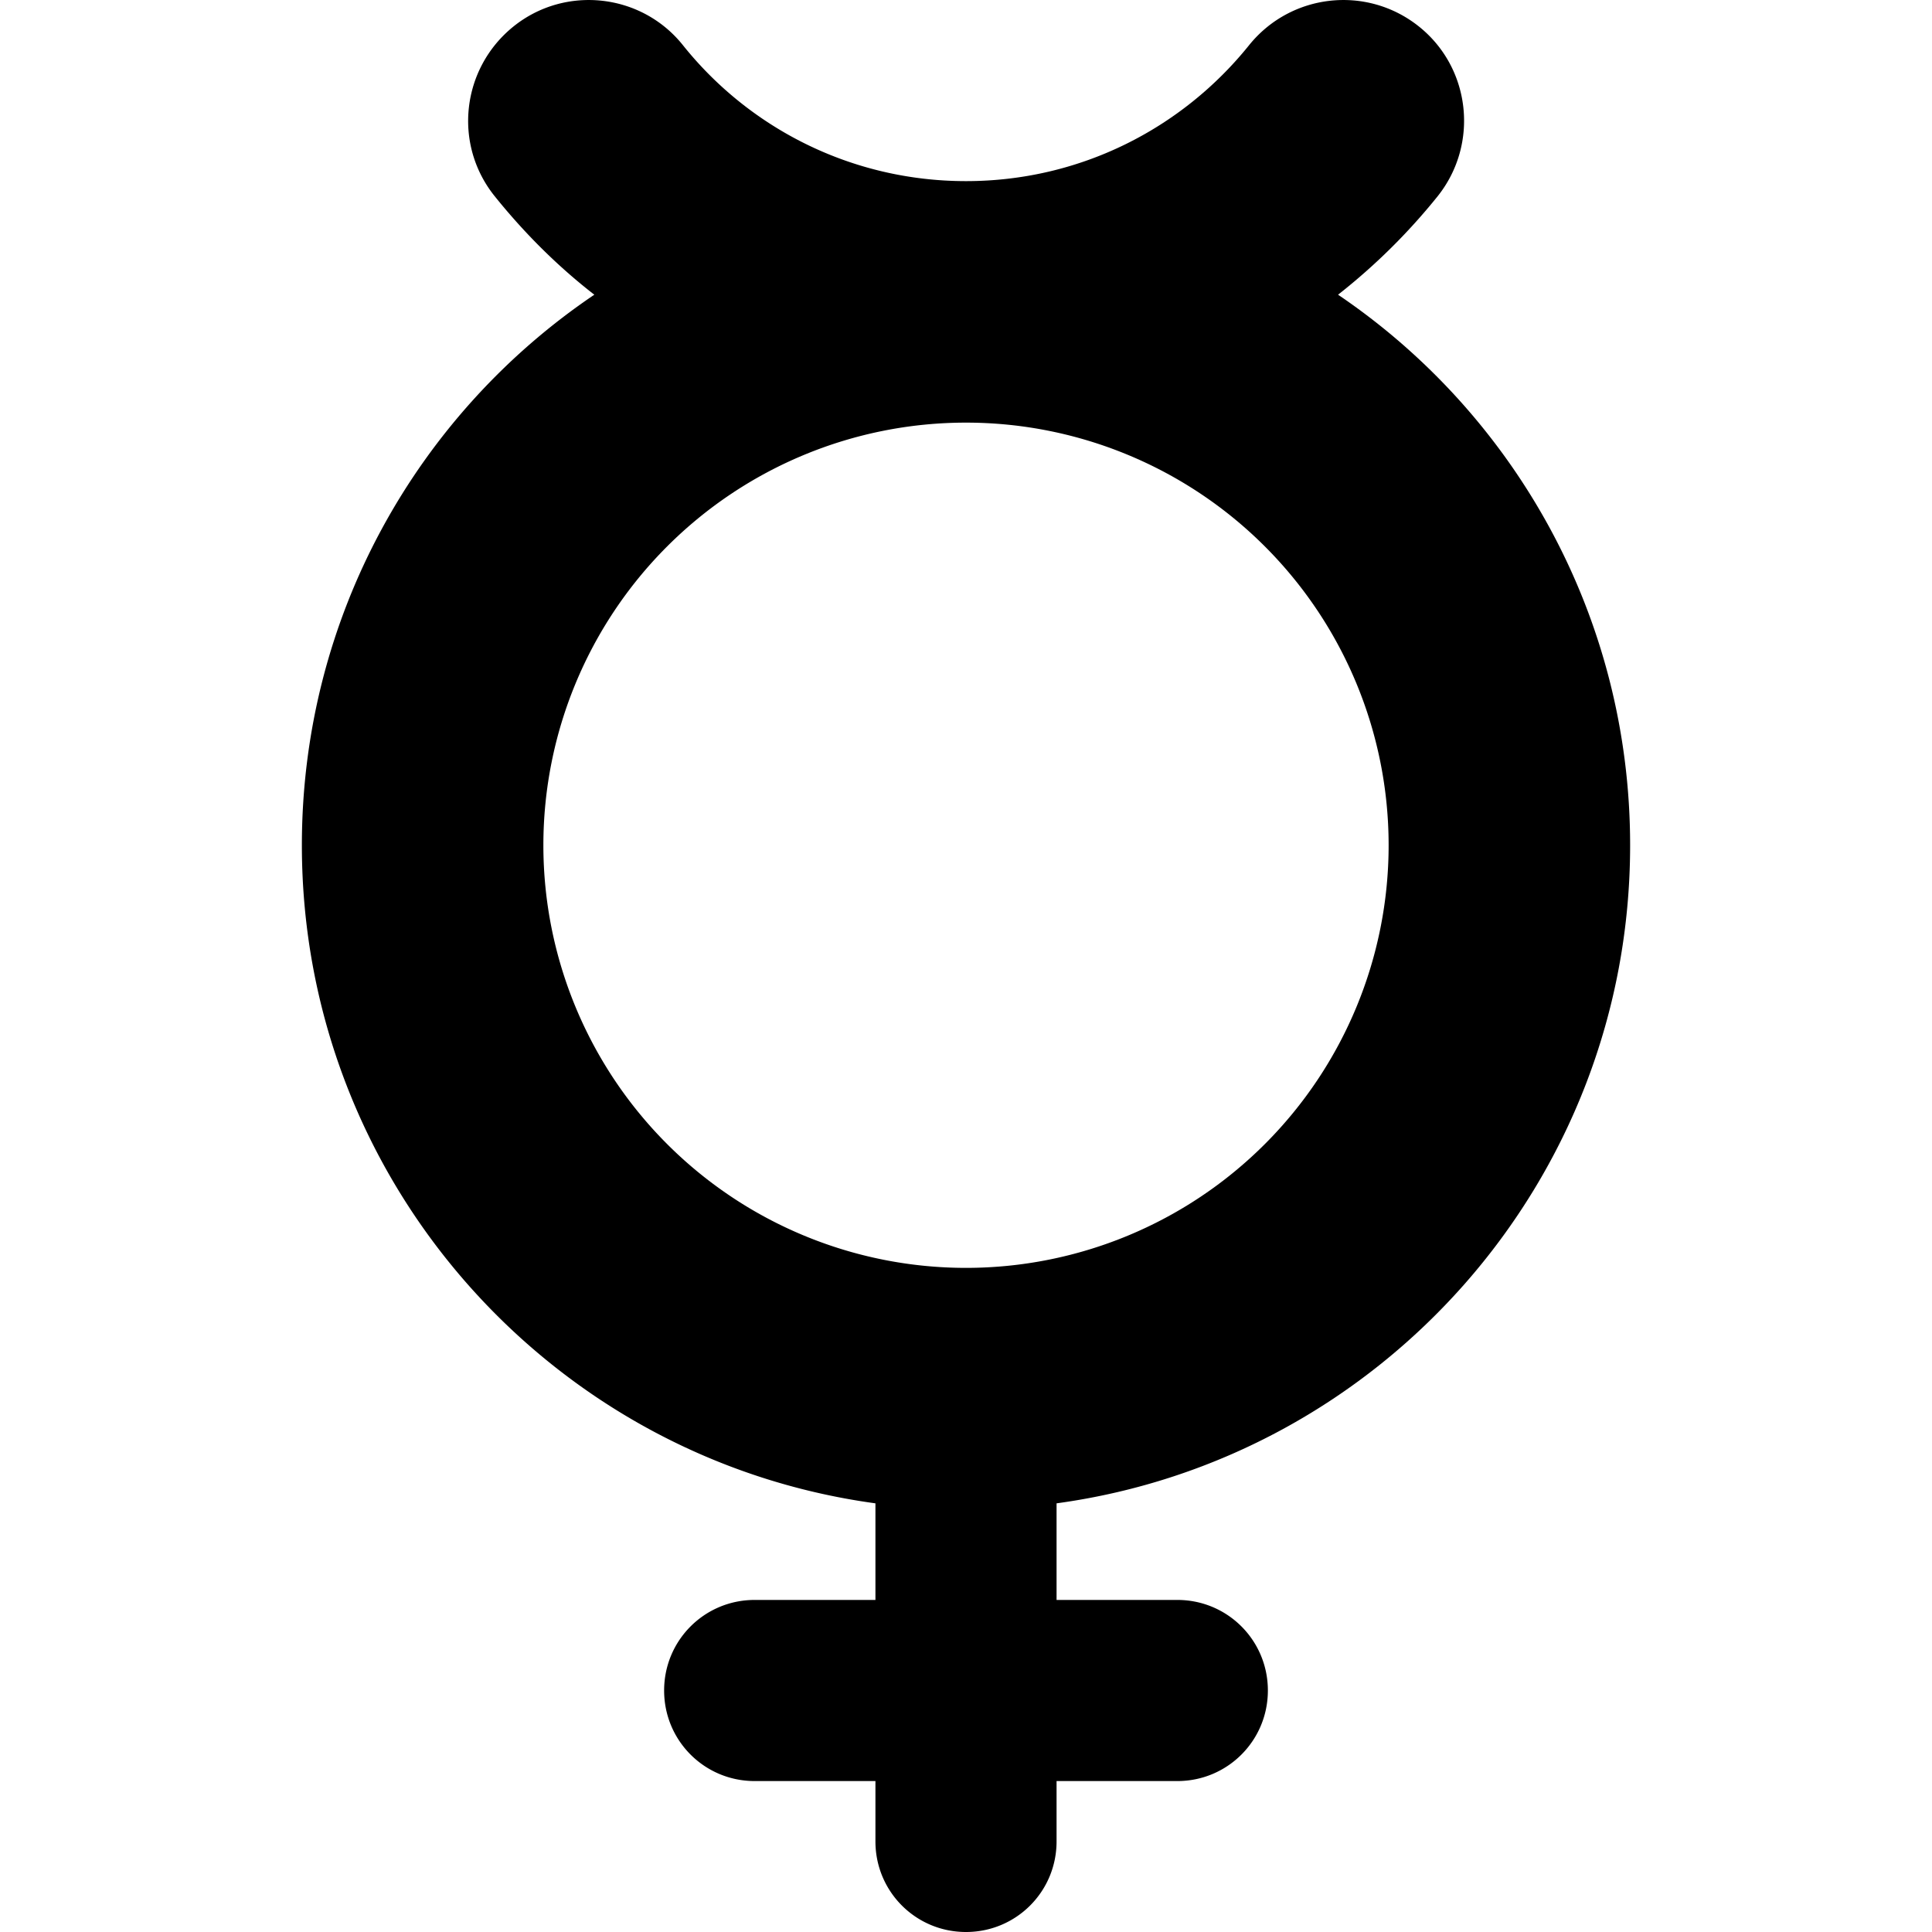 <?xml version="1.0" encoding="utf-8"?>
<!-- Generator: www.svgicons.com -->
<svg xmlns="http://www.w3.org/2000/svg" width="800" height="800" viewBox="0 0 384 512">
<path fill="currentColor" d="M72.1 7C85.8-4 106-1.8 117 12c17.6 22 44.7 36 75 36s57.3-14 75-36c11.1-13.8 31.2-16 45-5s16 31.2 5 45c-7.8 9.7-16.6 18.4-26.4 26.1C337.3 109.7 368 163.3 368 224c0 89.1-66.2 162.7-152 174.4V424h32c13.3 0 24 10.7 24 24s-10.7 24-24 24h-32v16c0 13.3-10.7 24-24 24s-24-10.7-24-24v-16h-32c-13.3 0-24-10.7-24-24s10.7-24 24-24h32v-25.6C82.2 386.7 16 313.1 16 224c0-60.7 30.7-114.3 77.5-145.9c-9.8-7.6-18.6-16.4-26.4-26.1c-11.1-13.8-8.8-33.9 5-45M80 224a112 112 0 1 0 224 0a112 112 0 1 0-224 0"/>
</svg>